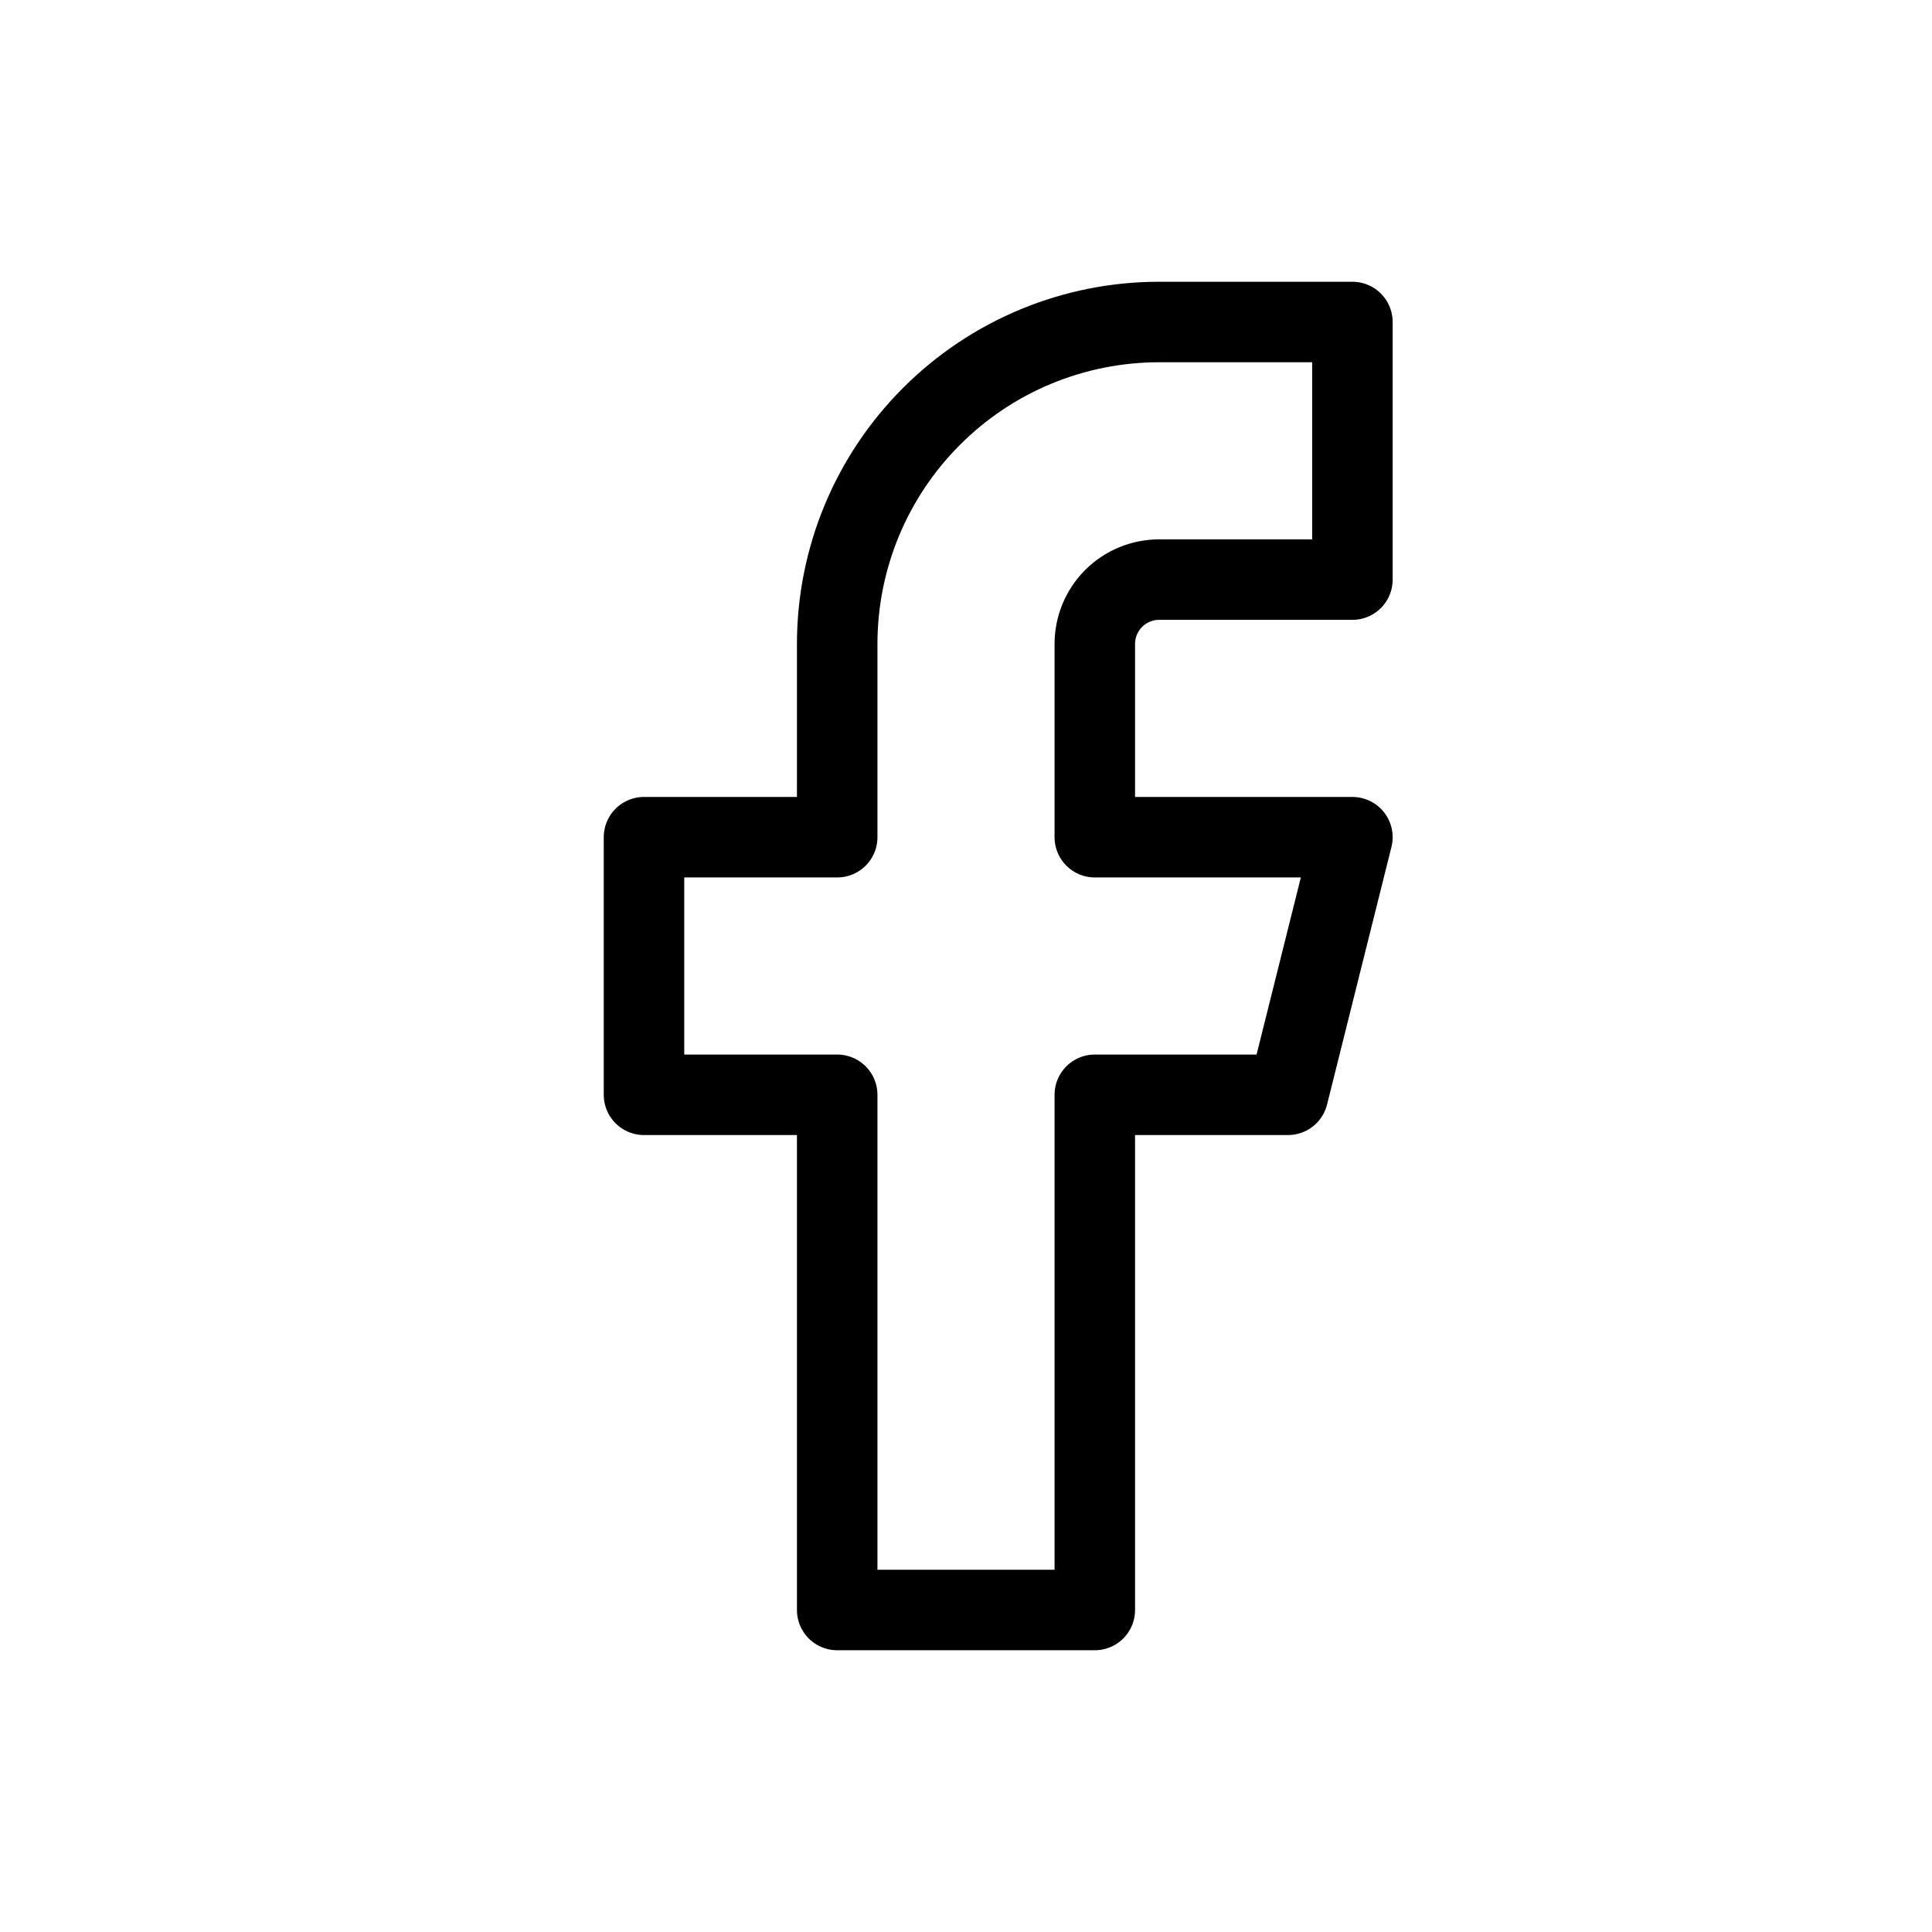 <svg width="24" height="24" viewBox="0 0 24 24" fill="none" xmlns="http://www.w3.org/2000/svg">
<path d="M16.8 4H14.4C13.339 4 12.322 4.421 11.572 5.172C10.821 5.922 10.4 6.939 10.4 8V10.4H8V13.6H10.4V20H13.6V13.6H16L16.8 10.4H13.6V8C13.6 7.788 13.684 7.584 13.834 7.434C13.984 7.284 14.188 7.2 14.4 7.2H16.8V4Z" stroke="black" stroke-linecap="round" stroke-linejoin="round"/>
</svg>
